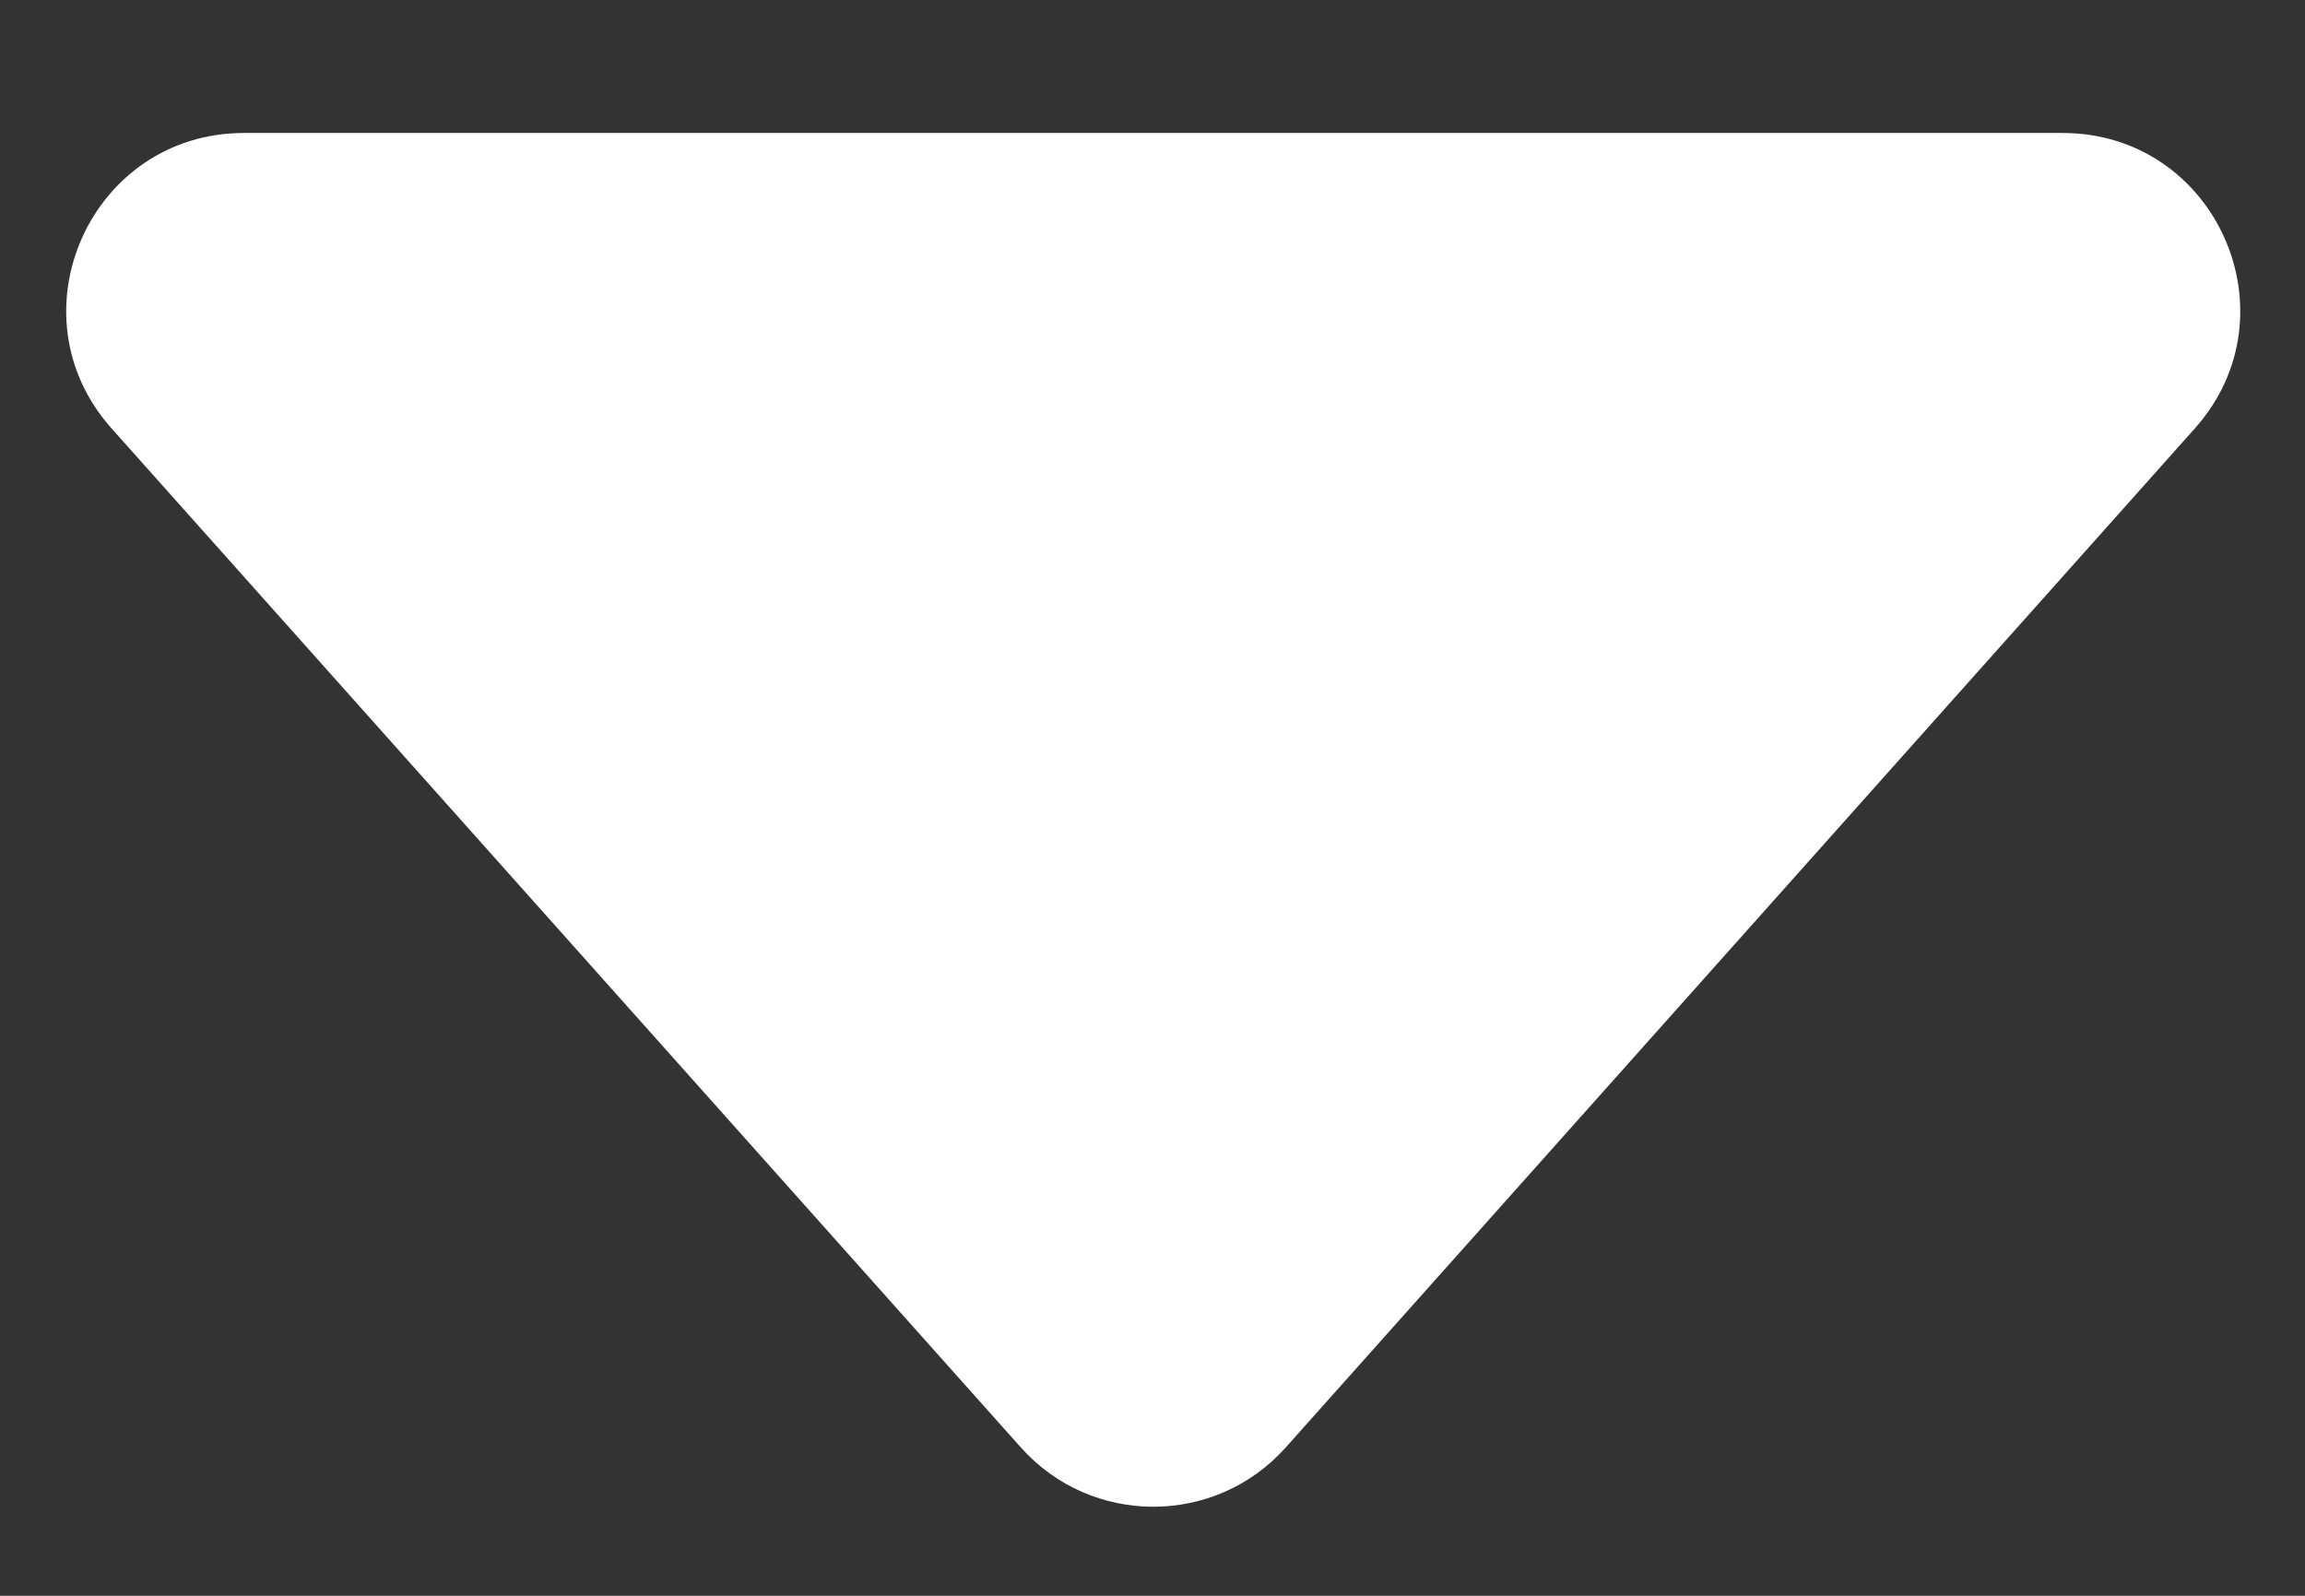 <svg width="13" height="9" viewBox="0 0 13 9" fill="none" xmlns="http://www.w3.org/2000/svg">
<rect x="0" y="0" width="13" height="9" fill="#333333" stroke="none"/>
<path d="M7.251 8.164C6.853 8.609 6.156 8.609 5.758 8.164L0.629 2.416C0.054 1.771 0.512 0.75 1.376 0.75L11.633 0.75C12.497 0.75 12.954 1.771 12.379 2.416L7.251 8.164Z" fill="white"/>
</svg>
